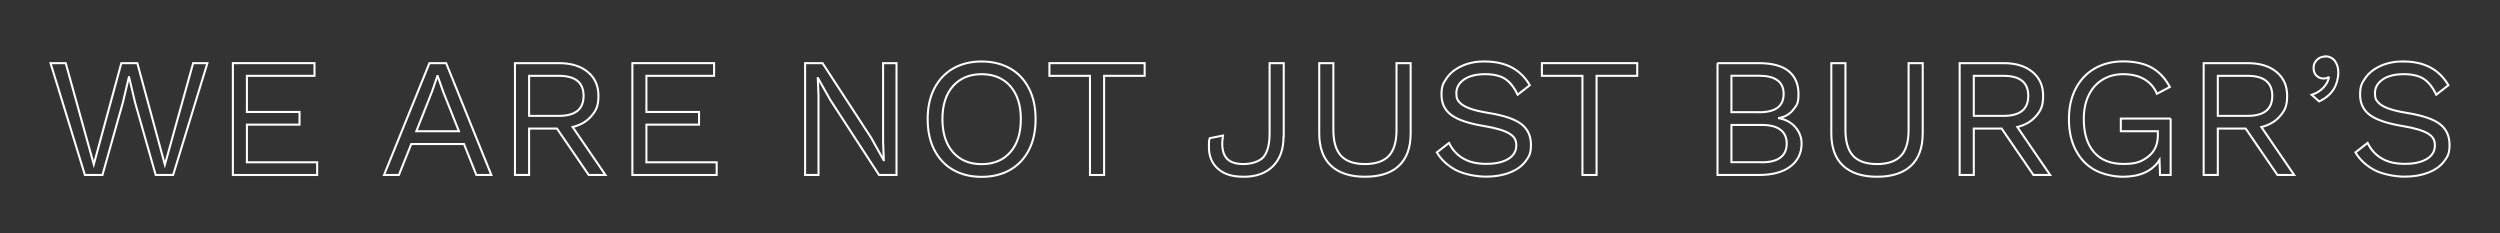 <?xml version="1.0" encoding="UTF-8"?>
<svg id="Layer_1" xmlns="http://www.w3.org/2000/svg" baseProfile="tiny" version="1.2" viewBox="0 0 2423 225.9">
  <rect x="0" y="0" width="2423" height="225.9" fill="#333333" stroke="none"/>
  <!-- Generator: Adobe Illustrator 29.0.0, SVG Export Plug-In . SVG Version: 2.1.0 Build 186)  -->
  <polygon points="99.3 169.6 82.3 169.6 49 61.2 63.7 61.2 90.9 159.3 117.6 61.2 133.1 61.2 159.8 159.6 187.2 61.2 201 61.2 167.8 169.6 150.9 169.6 130.9 99.3 125.1 74.8 124.9 74.8 119.1 99.3 99.3 169.6" fill="none" stroke="#fff" stroke-miterlimit="10" stroke-width="2"/>
  <polygon points="307.4 157.3 307.4 169.6 225.7 169.6 225.7 61.2 304.8 61.2 304.8 73.5 239.3 73.5 239.3 108.5 290.3 108.5 290.3 120.8 239.3 120.8 239.3 157.3 307.4 157.3" fill="none" stroke="#fff" stroke-miterlimit="10" stroke-width="2"/>
  <polygon points="449.7 139.6 398.6 139.6 386.6 169.6 372.2 169.6 416.2 61.2 432.4 61.2 476.2 169.6 461.7 169.6 449.7 139.6" fill="none" stroke="#fff" stroke-miterlimit="10" stroke-width="2"/>
  <polygon points="444.8 127.2 429.5 88.8 424.2 73.7 423.9 73.7 418.9 88.3 403.5 127.2 444.8 127.2" fill="none" stroke="#fff" stroke-miterlimit="10" stroke-width="2"/>
  <path d="M539.8,124.6h-27v45h-13.7V61.2h42.8c11.5,0,20.8,2.8,27.7,8.5,7,5.7,10.4,13.4,10.4,23.2s-2.2,14.1-6.7,19.4c-4.4,5.3-10.5,8.9-18.3,10.8l31.8,46.5h-16.2l-30.8-45Z" fill="none" stroke="#fff" stroke-miterlimit="10" stroke-width="2"/>
  <path d="M512.8,112.3h28.9c16,0,23.9-6.5,23.9-19.4s-8-19.4-23.9-19.4h-28.9v38.8Z" fill="none" stroke="#fff" stroke-miterlimit="10" stroke-width="2"/>
  <polygon points="694.6 157.3 694.6 169.6 612.9 169.6 612.9 61.2 692.1 61.2 692.1 73.5 626.5 73.5 626.5 108.5 677.5 108.5 677.5 120.8 626.5 120.8 626.5 157.3 694.6 157.3" fill="none" stroke="#fff" stroke-miterlimit="10" stroke-width="2"/>
  <polygon points="868.9 169.6 852 169.6 804.8 97 792.8 75.7 792.6 75.7 793.3 93.1 793.3 169.6 780.3 169.6 780.3 61.2 797.2 61.2 844.3 133.5 856.4 155.2 856.6 155.2 855.9 137.8 855.9 61.2 868.9 61.2 868.9 169.6" fill="none" stroke="#fff" stroke-miterlimit="10" stroke-width="2"/>
  <path d="M951.4,59.6c10.6,0,19.8,2.3,27.7,6.8,7.9,4.5,13.9,11,18.2,19.4,4.3,8.4,6.4,18.3,6.4,29.7s-2.1,21.3-6.4,29.7c-4.3,8.4-10.3,14.8-18.2,19.4-7.9,4.5-17.1,6.8-27.7,6.8s-19.8-2.3-27.7-6.8c-7.9-4.5-13.9-11-18.2-19.4-4.3-8.4-6.4-18.3-6.4-29.7s2.1-21.3,6.4-29.7c4.3-8.4,10.3-14.8,18.2-19.4,7.9-4.5,17.1-6.8,27.7-6.8h0Z" fill="none" stroke="#fff" stroke-miterlimit="10" stroke-width="2"/>
  <path d="M951.4,71.9c-11.7,0-21,3.9-27.8,11.6-6.8,7.7-10.2,18.4-10.2,32s3.4,24.2,10.2,32c6.8,7.7,16,11.6,27.8,11.6s21-3.9,27.8-11.6c6.8-7.7,10.2-18.4,10.2-32s-3.4-24.2-10.2-32c-6.8-7.7-16.1-11.6-27.8-11.6h0Z" fill="none" stroke="#fff" stroke-miterlimit="10" stroke-width="2"/>
  <polygon points="1109.4 73.5 1070.1 73.5 1070.1 169.6 1056.4 169.6 1056.4 73.5 1017.1 73.5 1017.1 61.2 1109.4 61.2 1109.4 73.5" fill="none" stroke="#fff" stroke-miterlimit="10" stroke-width="2"/>
  <path d="M1244,132.5c0,12.2-3.4,21.7-10.2,28.5-6.8,6.8-16.2,10.3-28.1,10.3s-19.2-2.5-25.1-7.6c-5.9-5.1-8.9-12.1-8.9-21.1s.3-6.1.9-8.7l12.7-2.5c-.5,3.7-.7,6.4-.7,7.9,0,6.7,1.7,11.6,5,14.9,3.3,3.2,8.6,4.8,15.7,4.8s15.9-2.4,19.6-7.2c3.7-4.8,5.6-12.3,5.6-22.5V61.2h13.7v71.3Z" fill="none" stroke="#fff" stroke-miterlimit="10" stroke-width="2"/>
  <path d="M1367.2,129.2c0,13.9-3.8,24.4-11.4,31.5-7.6,7.1-18.6,10.6-32.9,10.6s-25.3-3.6-32.9-10.7c-7.6-7.1-11.4-17.6-11.4-31.4V61.2h13.7v64.7c0,11.4,2.5,19.7,7.4,25.1,5,5.3,12.7,8,23.2,8s18.2-2.7,23.2-8c5-5.3,7.4-13.7,7.4-25.1V61.2h13.7v68Z" fill="none" stroke="#fff" stroke-miterlimit="10" stroke-width="2"/>
  <path d="M1439.1,59.6c20.2,0,34.7,7.7,43.6,23l-11.8,9.2c-3.4-7.2-7.5-12.3-12.2-15.4-4.7-3-11.2-4.5-19.4-4.5s-15.5,1.7-20.4,5.2c-5,3.5-7.4,7.9-7.4,13.2s1,6.4,2.9,8.7c1.9,2.3,5.2,4.3,9.7,6,4.5,1.7,10.7,3.2,18.7,4.5,14.9,2.4,25.5,6,31.7,10.8,6.2,4.8,9.3,11.5,9.3,20s-1.8,11.5-5.4,16.2c-3.6,4.7-8.7,8.3-15.3,10.8-6.6,2.6-14.3,3.9-22.9,3.9s-21.1-2.1-29.2-6.4c-8-4.3-14.2-10-18.4-17.1l11.8-9.2c3.1,6.5,7.6,11.5,13.6,15,6,3.6,13.5,5.3,22.5,5.3s16-1.6,21.2-4.7c5.2-3.1,7.9-7.5,7.9-13.2s-2.3-8.7-6.8-11.5c-4.6-2.8-12.7-5.3-24.3-7.2-15.1-2.5-25.7-6.1-32-10.8-6.3-4.7-9.4-11.3-9.4-19.7s1.7-11.2,5.1-16.1c3.4-4.9,8.3-8.8,14.7-11.7,6.4-2.9,13.8-4.4,22.2-4.4h0Z" fill="none" stroke="#fff" stroke-miterlimit="10" stroke-width="2"/>
  <polygon points="1586.8 73.5 1547.4 73.5 1547.4 169.6 1533.7 169.6 1533.7 73.5 1494.4 73.5 1494.4 61.2 1586.8 61.2 1586.8 73.5" fill="none" stroke="#fff" stroke-miterlimit="10" stroke-width="2"/>
  <path d="M1664.4,61.2h40.2c13,0,22.7,2.6,29,7.8,6.3,5.2,9.5,12.6,9.5,22.1s-1.7,10.7-5,15.1c-3.4,4.4-8,7.1-13.9,8.2v.2c6.6,1.2,11.9,4.1,15.9,8.7,4,4.6,6,9.9,6,15.9,0,9.3-3.7,16.7-10.9,22.2-7.3,5.5-17.5,8.2-30.6,8.2h-40V61.2Z" fill="none" stroke="#fff" stroke-miterlimit="10" stroke-width="2"/>
  <path d="M1704.8,108.8c8.1,0,14.1-1.5,18-4.4,3.9-2.9,5.9-7.4,5.9-13.4,0-11.7-8-17.6-23.9-17.6h-26.7v35.3h26.7Z" fill="none" stroke="#fff" stroke-miterlimit="10" stroke-width="2"/>
  <path d="M1707.7,157.3c8,0,14-1.6,18-4.7,4-3.1,6-7.6,6-13.4s-2-10.3-6-13.4c-4-3.1-10-4.7-18-4.7h-29.6v36.1h29.6Z" fill="none" stroke="#fff" stroke-miterlimit="10" stroke-width="2"/>
  <path d="M1863.5,129.2c0,13.9-3.8,24.4-11.4,31.5-7.6,7.1-18.6,10.6-32.9,10.6s-25.3-3.6-32.9-10.7c-7.6-7.1-11.4-17.6-11.4-31.4V61.2h13.7v64.7c0,11.4,2.5,19.7,7.4,25.1,5,5.3,12.7,8,23.2,8s18.2-2.7,23.2-8c5-5.3,7.4-13.7,7.4-25.1V61.2h13.7v68Z" fill="none" stroke="#fff" stroke-miterlimit="10" stroke-width="2"/>
  <path d="M1940,124.6h-27v45h-13.7V61.2h42.8c11.5,0,20.8,2.8,27.7,8.5,7,5.7,10.4,13.4,10.4,23.2s-2.2,14.1-6.7,19.4-10.5,8.9-18.3,10.8l31.8,46.5h-16.2l-30.8-45Z" fill="none" stroke="#fff" stroke-miterlimit="10" stroke-width="2"/>
  <path d="M1913,112.3h28.9c16,0,23.9-6.5,23.9-19.4s-8-19.4-23.9-19.4h-28.9v38.8Z" fill="none" stroke="#fff" stroke-miterlimit="10" stroke-width="2"/>
  <path d="M2103.8,114.9v54.7h-10.3l-.5-14.6c-3.3,5.3-8,9.3-13.9,12.1-6,2.8-13.2,4.2-21.6,4.2s-19.8-2.3-27.7-6.8c-7.9-4.5-13.9-11-18.2-19.4-4.3-8.4-6.4-18.3-6.4-29.7s2.2-21.1,6.6-29.6c4.4-8.4,10.5-14.9,18.5-19.5,7.9-4.5,17.1-6.8,27.6-6.8s20.4,2,27.6,6.1c7.2,4.1,13.1,10.3,17.5,18.7l-12.5,6.6c-2.5-6.1-6.6-10.8-12.2-14.1-5.6-3.3-12.5-4.9-20.4-4.9s-14.3,1.8-20.1,5.3c-5.8,3.5-10.2,8.5-13.4,15-3.2,6.5-4.8,14.3-4.8,23.2,0,13.8,3.3,24.5,9.9,32.1,6.6,7.6,16.1,11.4,28.6,11.4s17.8-2.4,24-7.2c6.2-4.8,9.3-11.7,9.3-20.7v-3.8h-35.9v-12.3h48.4Z" fill="none" stroke="#fff" stroke-miterlimit="10" stroke-width="2"/>
  <path d="M2176.5,124.6h-27v45h-13.7V61.2h42.8c11.5,0,20.8,2.8,27.7,8.5,7,5.7,10.4,13.4,10.4,23.2s-2.2,14.1-6.7,19.4c-4.4,5.3-10.5,8.9-18.3,10.8l31.8,46.5h-16.2l-30.8-45Z" fill="none" stroke="#fff" stroke-miterlimit="10" stroke-width="2"/>
  <path d="M2149.5,112.3h28.9c16,0,23.9-6.5,23.9-19.4s-8-19.4-23.9-19.4h-28.9v38.8Z" fill="none" stroke="#fff" stroke-miterlimit="10" stroke-width="2"/>
  <path d="M2253.5,54.6c4,0,7.1,1.5,9.4,4.4,2.3,3,3.4,6.8,3.4,11.5s-1.5,11.2-4.6,16.1c-3.1,4.9-7.8,8.8-14,11.7l-7.2-6.4c4.4-1.4,8.2-3.7,11.1-6.7,3-3.1,4.8-6.4,5.6-10l-.7-.3c-1,.8-2.6,1.2-4.8,1.2s-4.6-.9-6.5-2.7c-1.9-1.8-2.9-4.4-2.9-7.6s1.1-5.5,3.2-7.7c2.2-2.2,4.8-3.3,7.9-3.3h0Z" fill="none" stroke="#fff" stroke-miterlimit="10" stroke-width="2"/>
  <path d="M2329.4,59.6c20.2,0,34.7,7.7,43.6,23l-11.8,9.2c-3.4-7.2-7.5-12.3-12.2-15.4-4.7-3-11.2-4.5-19.4-4.5s-15.5,1.7-20.4,5.2c-5,3.5-7.4,7.9-7.4,13.2s1,6.4,2.9,8.7c1.9,2.3,5.2,4.3,9.7,6,4.5,1.7,10.7,3.2,18.7,4.5,14.9,2.4,25.5,6,31.7,10.8,6.2,4.8,9.3,11.5,9.3,20s-1.8,11.5-5.4,16.2c-3.6,4.7-8.7,8.3-15.3,10.8-6.6,2.6-14.3,3.9-22.9,3.9s-21.1-2.1-29.2-6.4c-8-4.3-14.2-10-18.4-17.1l11.8-9.2c3.1,6.5,7.6,11.5,13.6,15,6,3.6,13.5,5.3,22.5,5.3s16-1.6,21.2-4.7c5.2-3.1,7.9-7.5,7.9-13.2s-2.3-8.7-6.8-11.5c-4.6-2.8-12.7-5.3-24.3-7.2-15.1-2.5-25.7-6.1-32-10.8-6.3-4.7-9.4-11.3-9.4-19.7s1.7-11.2,5.1-16.1c3.4-4.9,8.3-8.8,14.7-11.7,6.4-2.9,13.8-4.4,22.2-4.4h0Z" fill="none" stroke="#fff" stroke-miterlimit="10" stroke-width="2"/>
</svg>